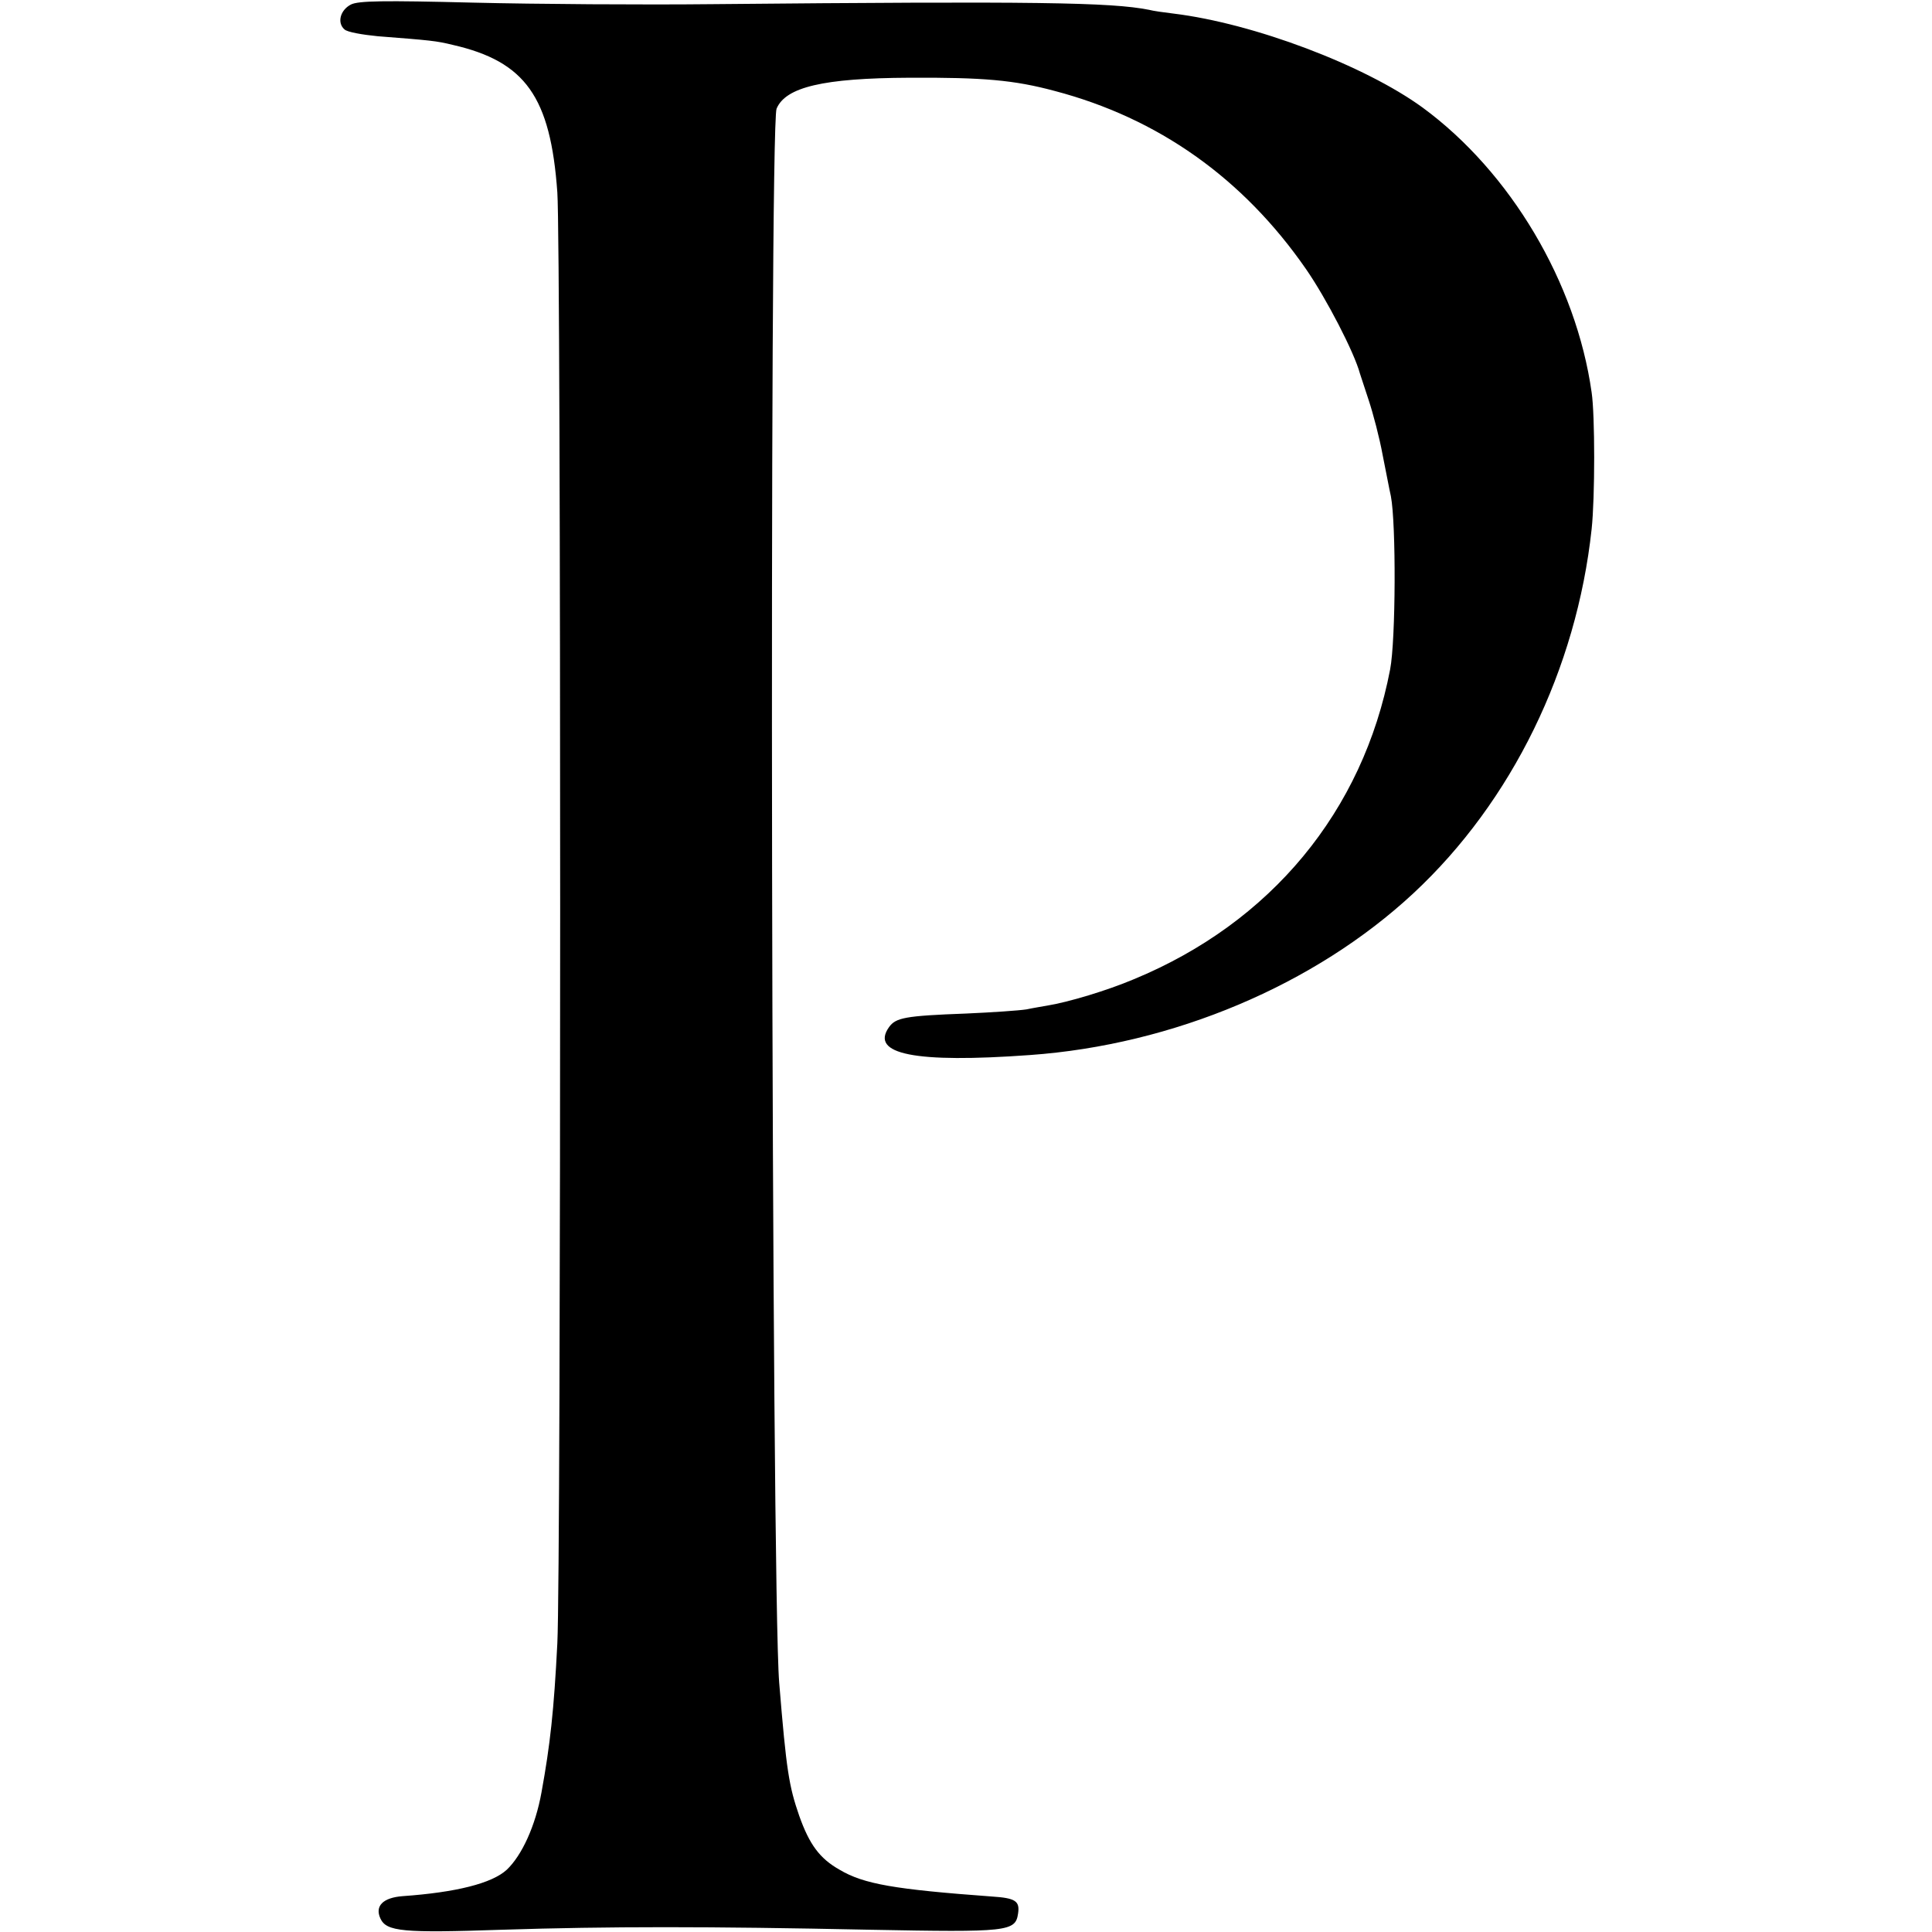 <?xml version="1.0" standalone="no"?>
<!DOCTYPE svg PUBLIC "-//W3C//DTD SVG 20010904//EN"
 "http://www.w3.org/TR/2001/REC-SVG-20010904/DTD/svg10.dtd">
<svg version="1.0" xmlns="http://www.w3.org/2000/svg"
 width="512pt" height="512pt" viewBox="0 0 512 512"
 preserveAspectRatio="xMidYMid meet">
<g transform="translate(0,512) scale(0.1,-0.1)"
fill="#000000" stroke="none">
<path d="M930 5108 c-29 -15 -37 -49 -17 -66 7 -7 47 -14 88 -18 140 -11 154
-12 199 -23 192 -44 259 -137 277 -391 10 -138 10 -3651 0 -3845 -9 -178 -19
-269 -42 -395 -16 -89 -52 -167 -92 -205 -39 -36 -134 -60 -276 -70 -52 -4
-74 -26 -59 -59 16 -35 59 -39 323 -30 283 9 544 9 974 0 367 -7 386 -5 393
43 5 33 -7 41 -69 45 -259 19 -340 33 -404 71 -53 30 -80 67 -107 143 -27 78
-34 119 -53 352 -21 253 -27 4122 -7 4172 24 57 123 81 352 82 196 1 277 -6
385 -35 274 -72 499 -231 666 -472 54 -78 128 -221 143 -277 1 -3 11 -34 23
-70 12 -36 29 -101 37 -145 9 -44 18 -93 22 -110 14 -73 13 -381 -2 -459 -72
-376 -316 -671 -679 -821 -71 -30 -174 -61 -230 -70 -11 -2 -36 -6 -55 -10
-19 -3 -91 -8 -160 -11 -162 -6 -186 -11 -204 -36 -51 -72 69 -96 373 -74 380
27 756 186 1017 429 261 243 432 594 472 965 9 83 9 302 0 362 -41 291 -215
584 -448 755 -154 112 -447 223 -660 249 -25 3 -54 7 -65 10 -101 20 -300 23
-1155 15 -184 -2 -470 0 -635 4 -240 6 -305 5 -325 -5z"/>
</g>
</svg>

